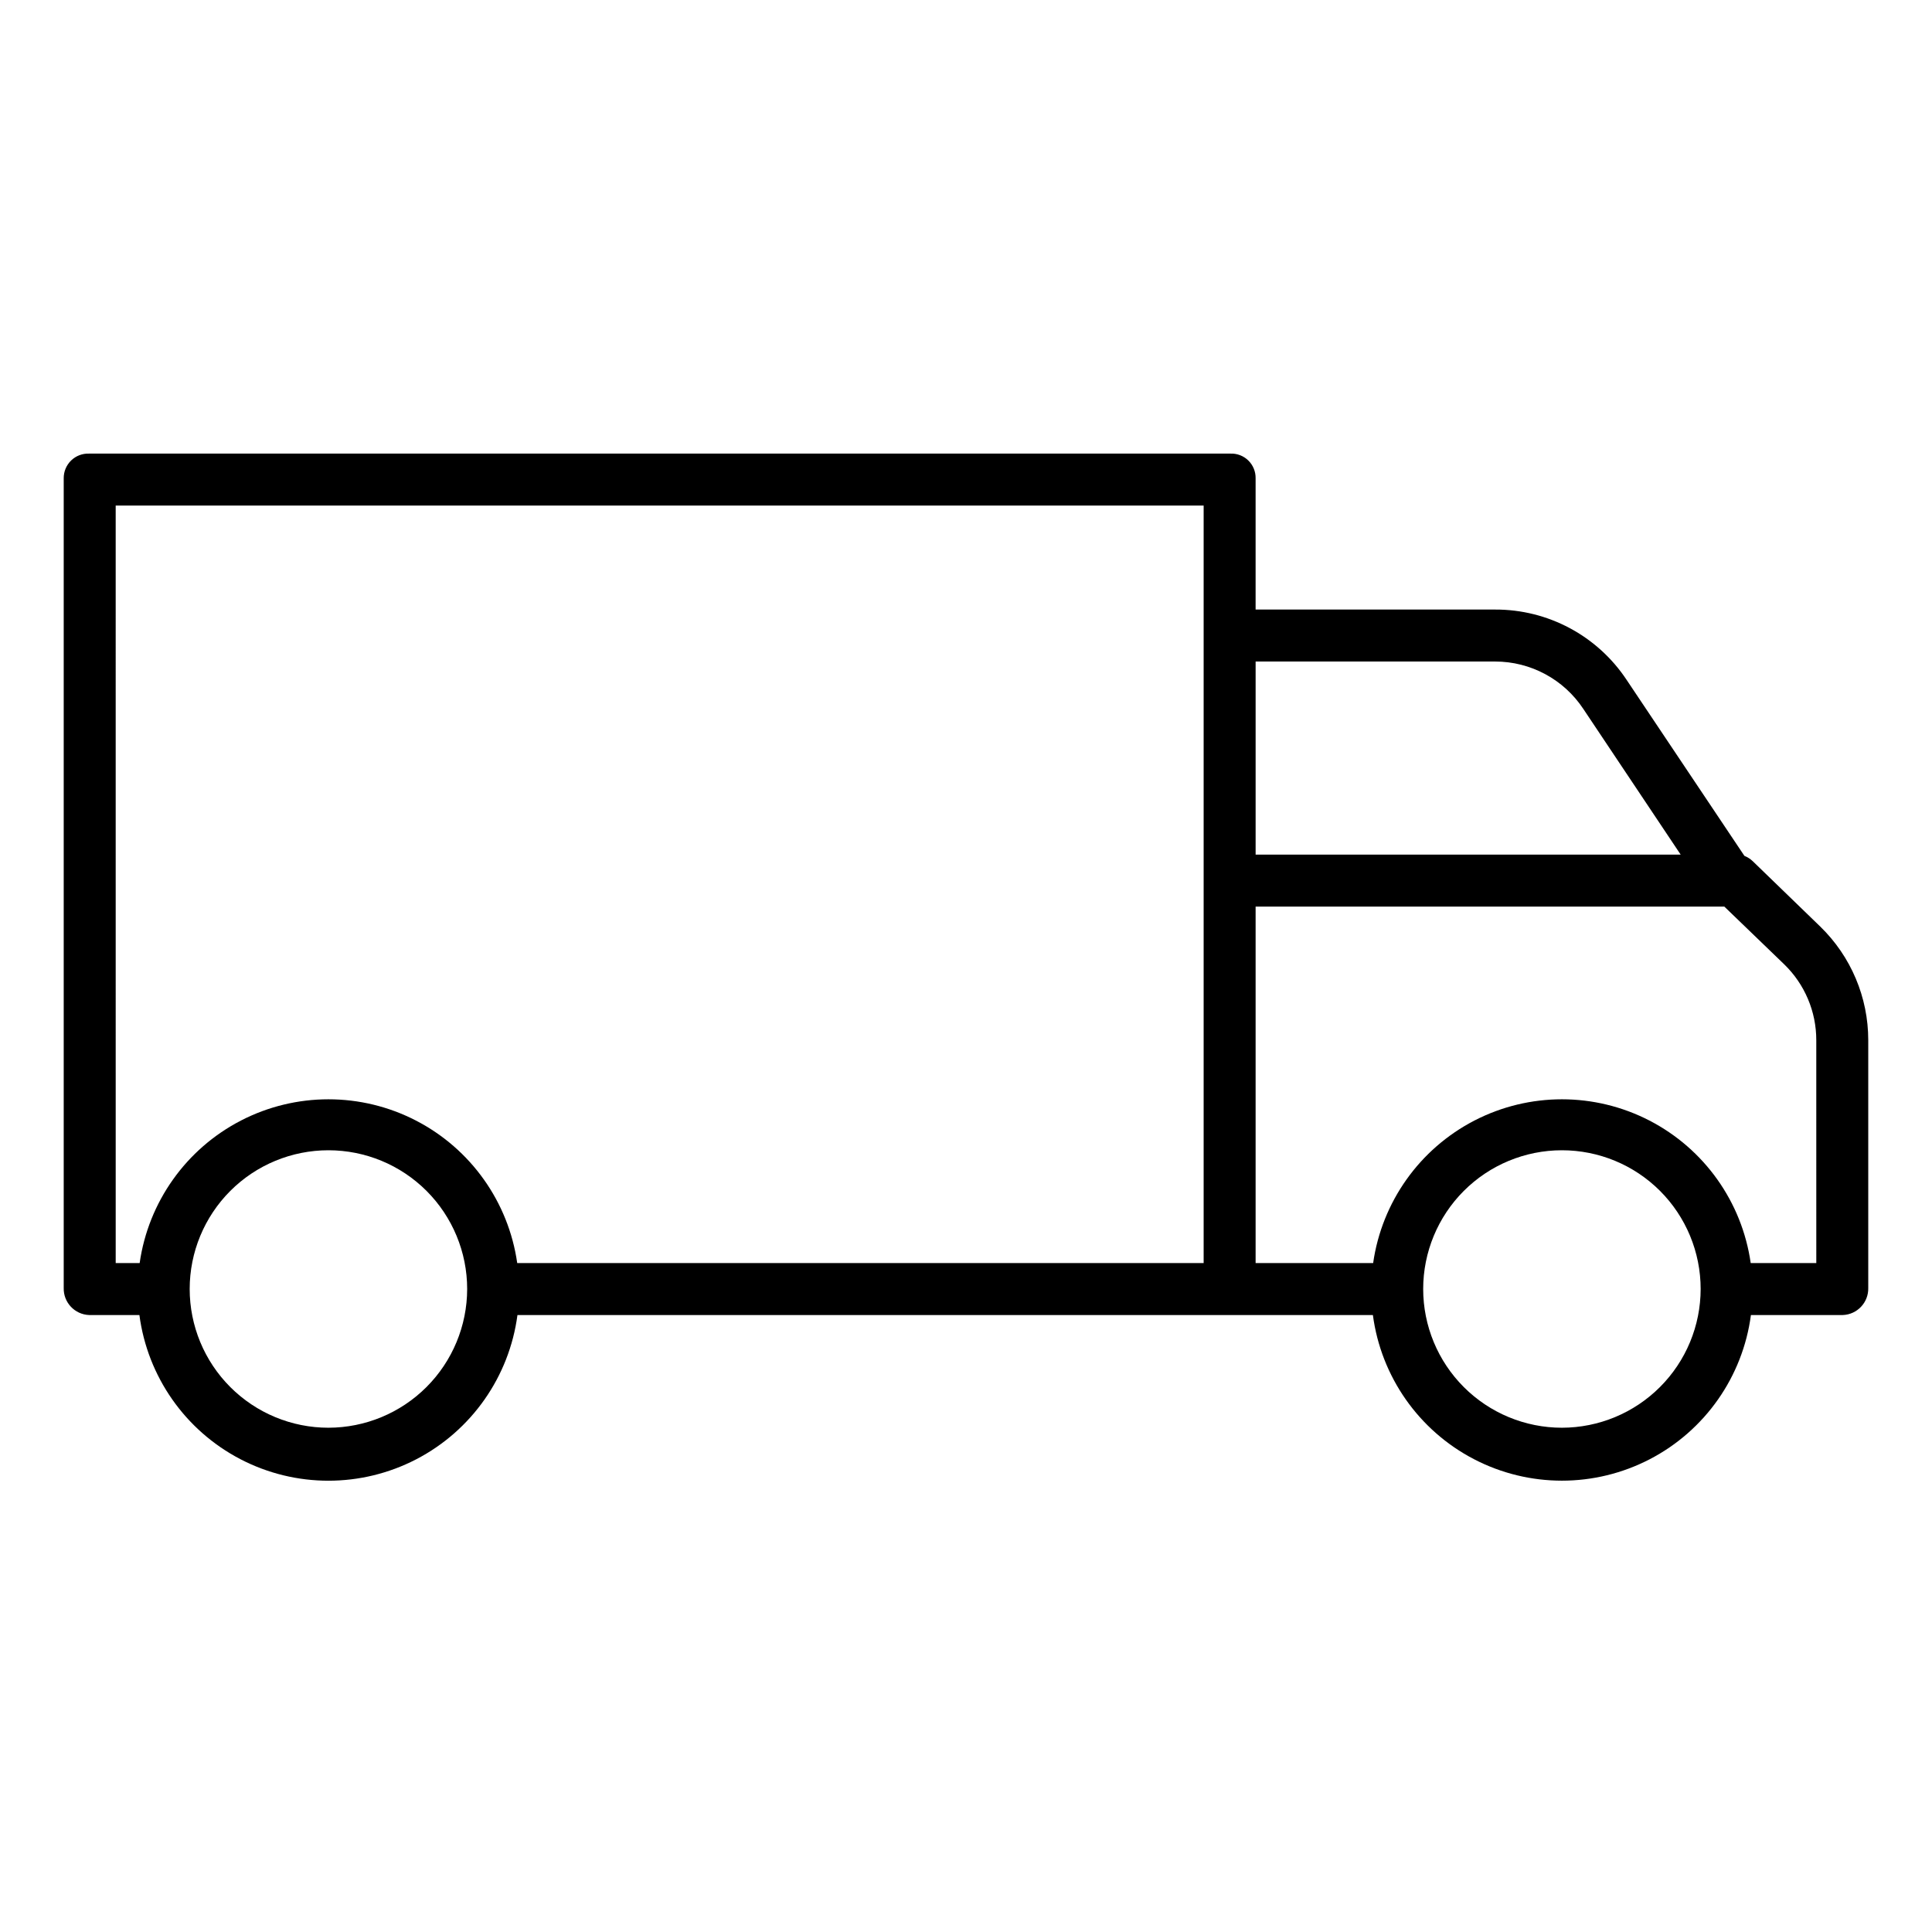 <?xml version="1.0" encoding="UTF-8"?>
<!-- The Best Svg Icon site in the world: iconSvg.co, Visit us! https://iconsvg.co -->
<svg fill="#000000" width="800px" height="800px" version="1.1" viewBox="144 144 512 512" xmlns="http://www.w3.org/2000/svg">
 <path d="m608.53 372.26c-0.645-0.625-1.406-1.117-2.242-1.445l-31.211-46.633c-7.742-11.688-20.848-18.695-34.867-18.645h-63.461v-34.781c0.035-1.77-0.66-3.477-1.926-4.715-1.262-1.238-2.981-1.902-4.75-1.832h-302.45c-1.773-0.07-3.5 0.59-4.773 1.824-1.273 1.238-1.984 2.945-1.965 4.723v214.58c-0.09 3.828 2.914 7.019 6.738 7.16h13.32c2.16 16.336 12.148 30.594 26.77 38.203 14.617 7.606 32.027 7.606 46.648 0 14.617-7.609 24.609-21.867 26.77-38.203h226.7c2.164 16.332 12.156 30.59 26.773 38.191 14.617 7.606 32.023 7.606 46.641 0 14.617-7.602 24.609-21.859 26.77-38.191h24.355c3.824-0.141 6.828-3.332 6.738-7.16v-65.684 0.004c0.004-11.34-4.582-22.199-12.715-30.102zm-68.32-52.949c9.418-0.008 18.211 4.719 23.398 12.578l25.785 38.59h-112.64v-51.168zm-365.55-41.328h288.32v200.74h-181.91c-2.312-16.195-12.316-30.27-26.855-37.773-14.539-7.5-31.809-7.5-46.348 0-14.539 7.504-24.543 21.578-26.855 37.773h-6.348zm56.379 244.38c-9.754 0-19.105-3.875-26-10.77-6.894-6.894-10.77-16.246-10.77-25.996s3.875-19.102 10.77-26c6.894-6.894 16.246-10.766 26-10.766 9.75 0 19.102 3.871 25.996 10.766 6.894 6.898 10.77 16.25 10.77 26-0.012 9.746-3.891 19.094-10.781 25.984-6.894 6.894-16.238 10.77-25.984 10.781zm326.89 0h-0.004c-9.75 0-19.102-3.875-25.996-10.77-6.894-6.894-10.77-16.246-10.77-25.996s3.875-19.102 10.77-26c6.894-6.894 16.246-10.766 25.996-10.766 9.754 0 19.105 3.871 26 10.766 6.894 6.898 10.766 16.25 10.766 26-0.008 9.746-3.887 19.09-10.777 25.98-6.891 6.894-16.234 10.773-25.98 10.785zm67.41-43.637h-17.383c-2.309-16.195-12.312-30.273-26.852-37.777-14.539-7.5-31.812-7.5-46.352 0-14.535 7.504-24.543 21.582-26.852 37.777h-31.148v-94.465h124.22l15.859 15.293c5.445 5.273 8.512 12.531 8.504 20.109z"/>
</svg>